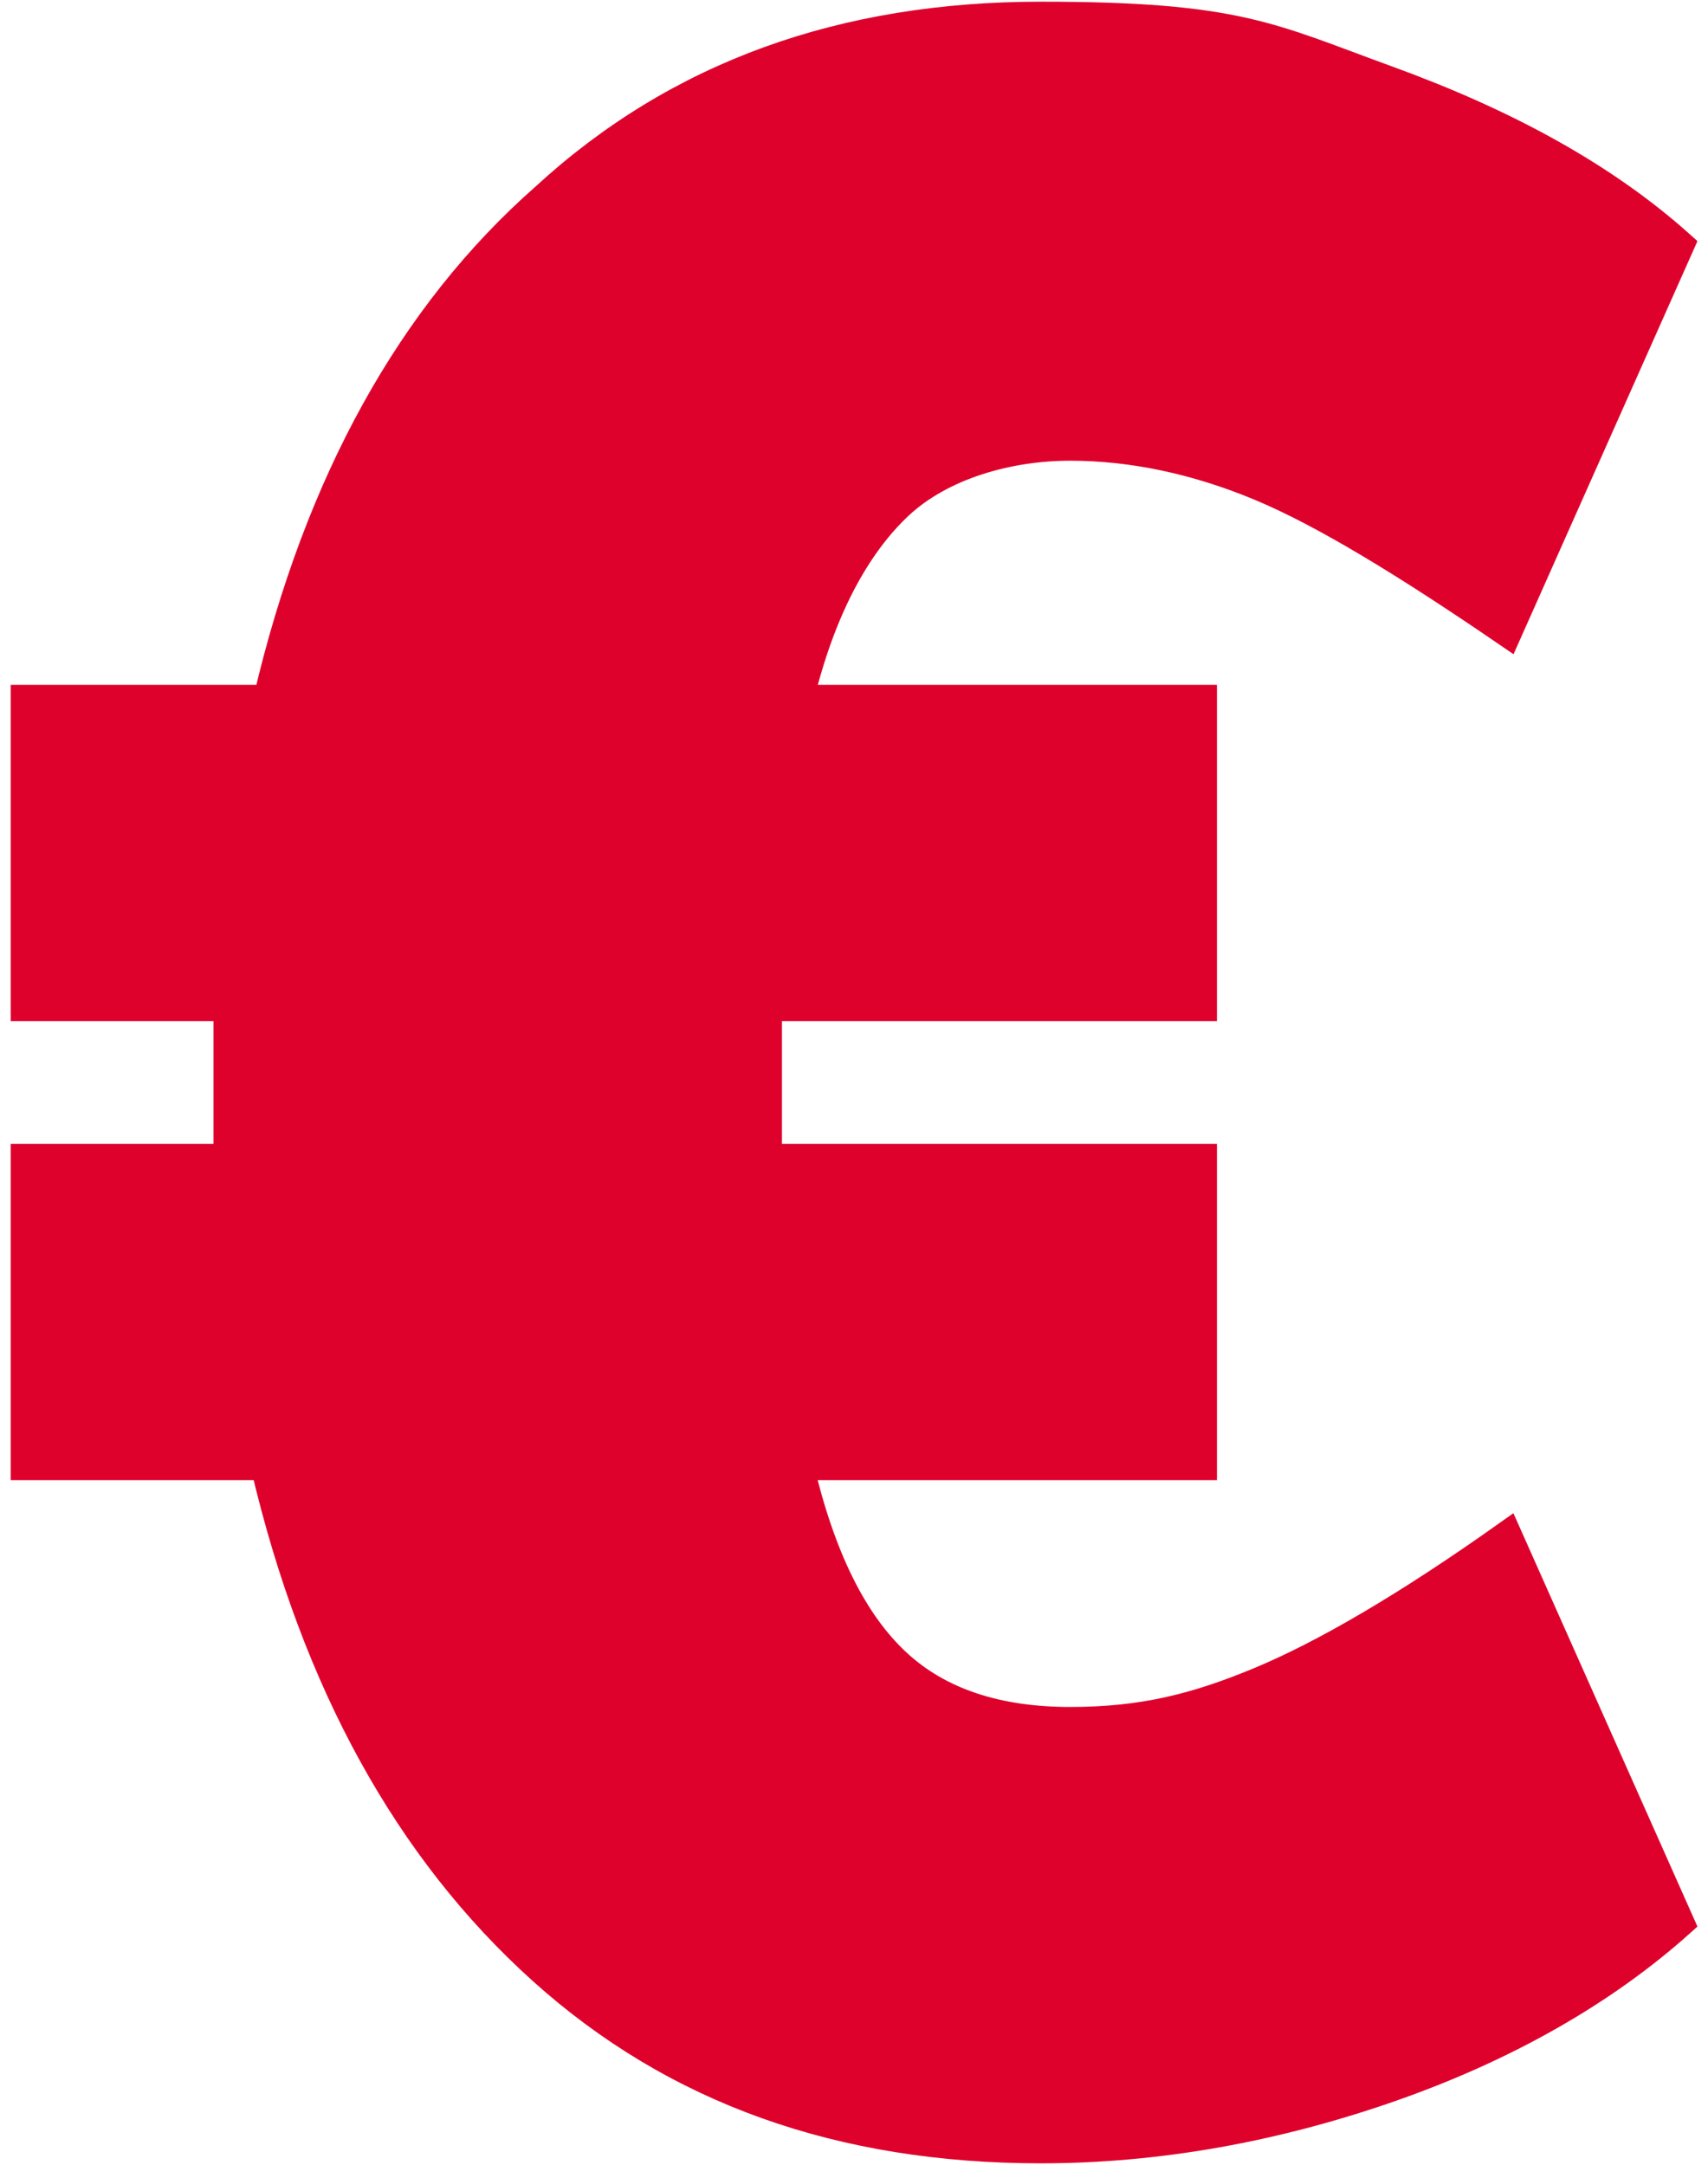 <?xml version="1.0" encoding="UTF-8"?>
<svg xmlns="http://www.w3.org/2000/svg" id="Ebene_1" version="1.1" viewBox="0 0 64 81" width="71" height="90">
  
  <defs>
    <style>
      .st0 {
        fill: #de012c;
        stroke: #de012c;
        stroke-miterlimit: 10;
      }
    </style>
  </defs>
  <path class="st0" d="M47.2,62.9c2.4-1,5.5-2.8,9.3-5.5l6.5,14.6c-2.9,2.6-6.6,4.7-10.9,6.2-4.3,1.5-8.7,2.3-13.1,2.3-7.5,0-13.7-2.2-18.7-6.7s-8.5-10.8-10.4-18.9H.9v-11.6h7.6v-5.6H.9v-11.6h9.1c1.9-8.1,5.4-14.4,10.4-18.8C25.4,2.7,31.6.5,39,.5s8.6.8,13,2.4c4.4,1.6,8.1,3.6,11,6.2l-6.5,14.6c-3.8-2.6-6.9-4.5-9.3-5.5-2.4-1-4.8-1.5-7.1-1.5s-4.8.7-6.4,2.2c-1.6,1.5-2.9,3.9-3.7,7.2h15.1v11.6h-16.3v5.6h16.3v11.6h-15.1c.8,3.4,2,5.8,3.6,7.3,1.6,1.5,3.8,2.2,6.5,2.2s4.7-.5,7.1-1.5Z"/>
</svg>
